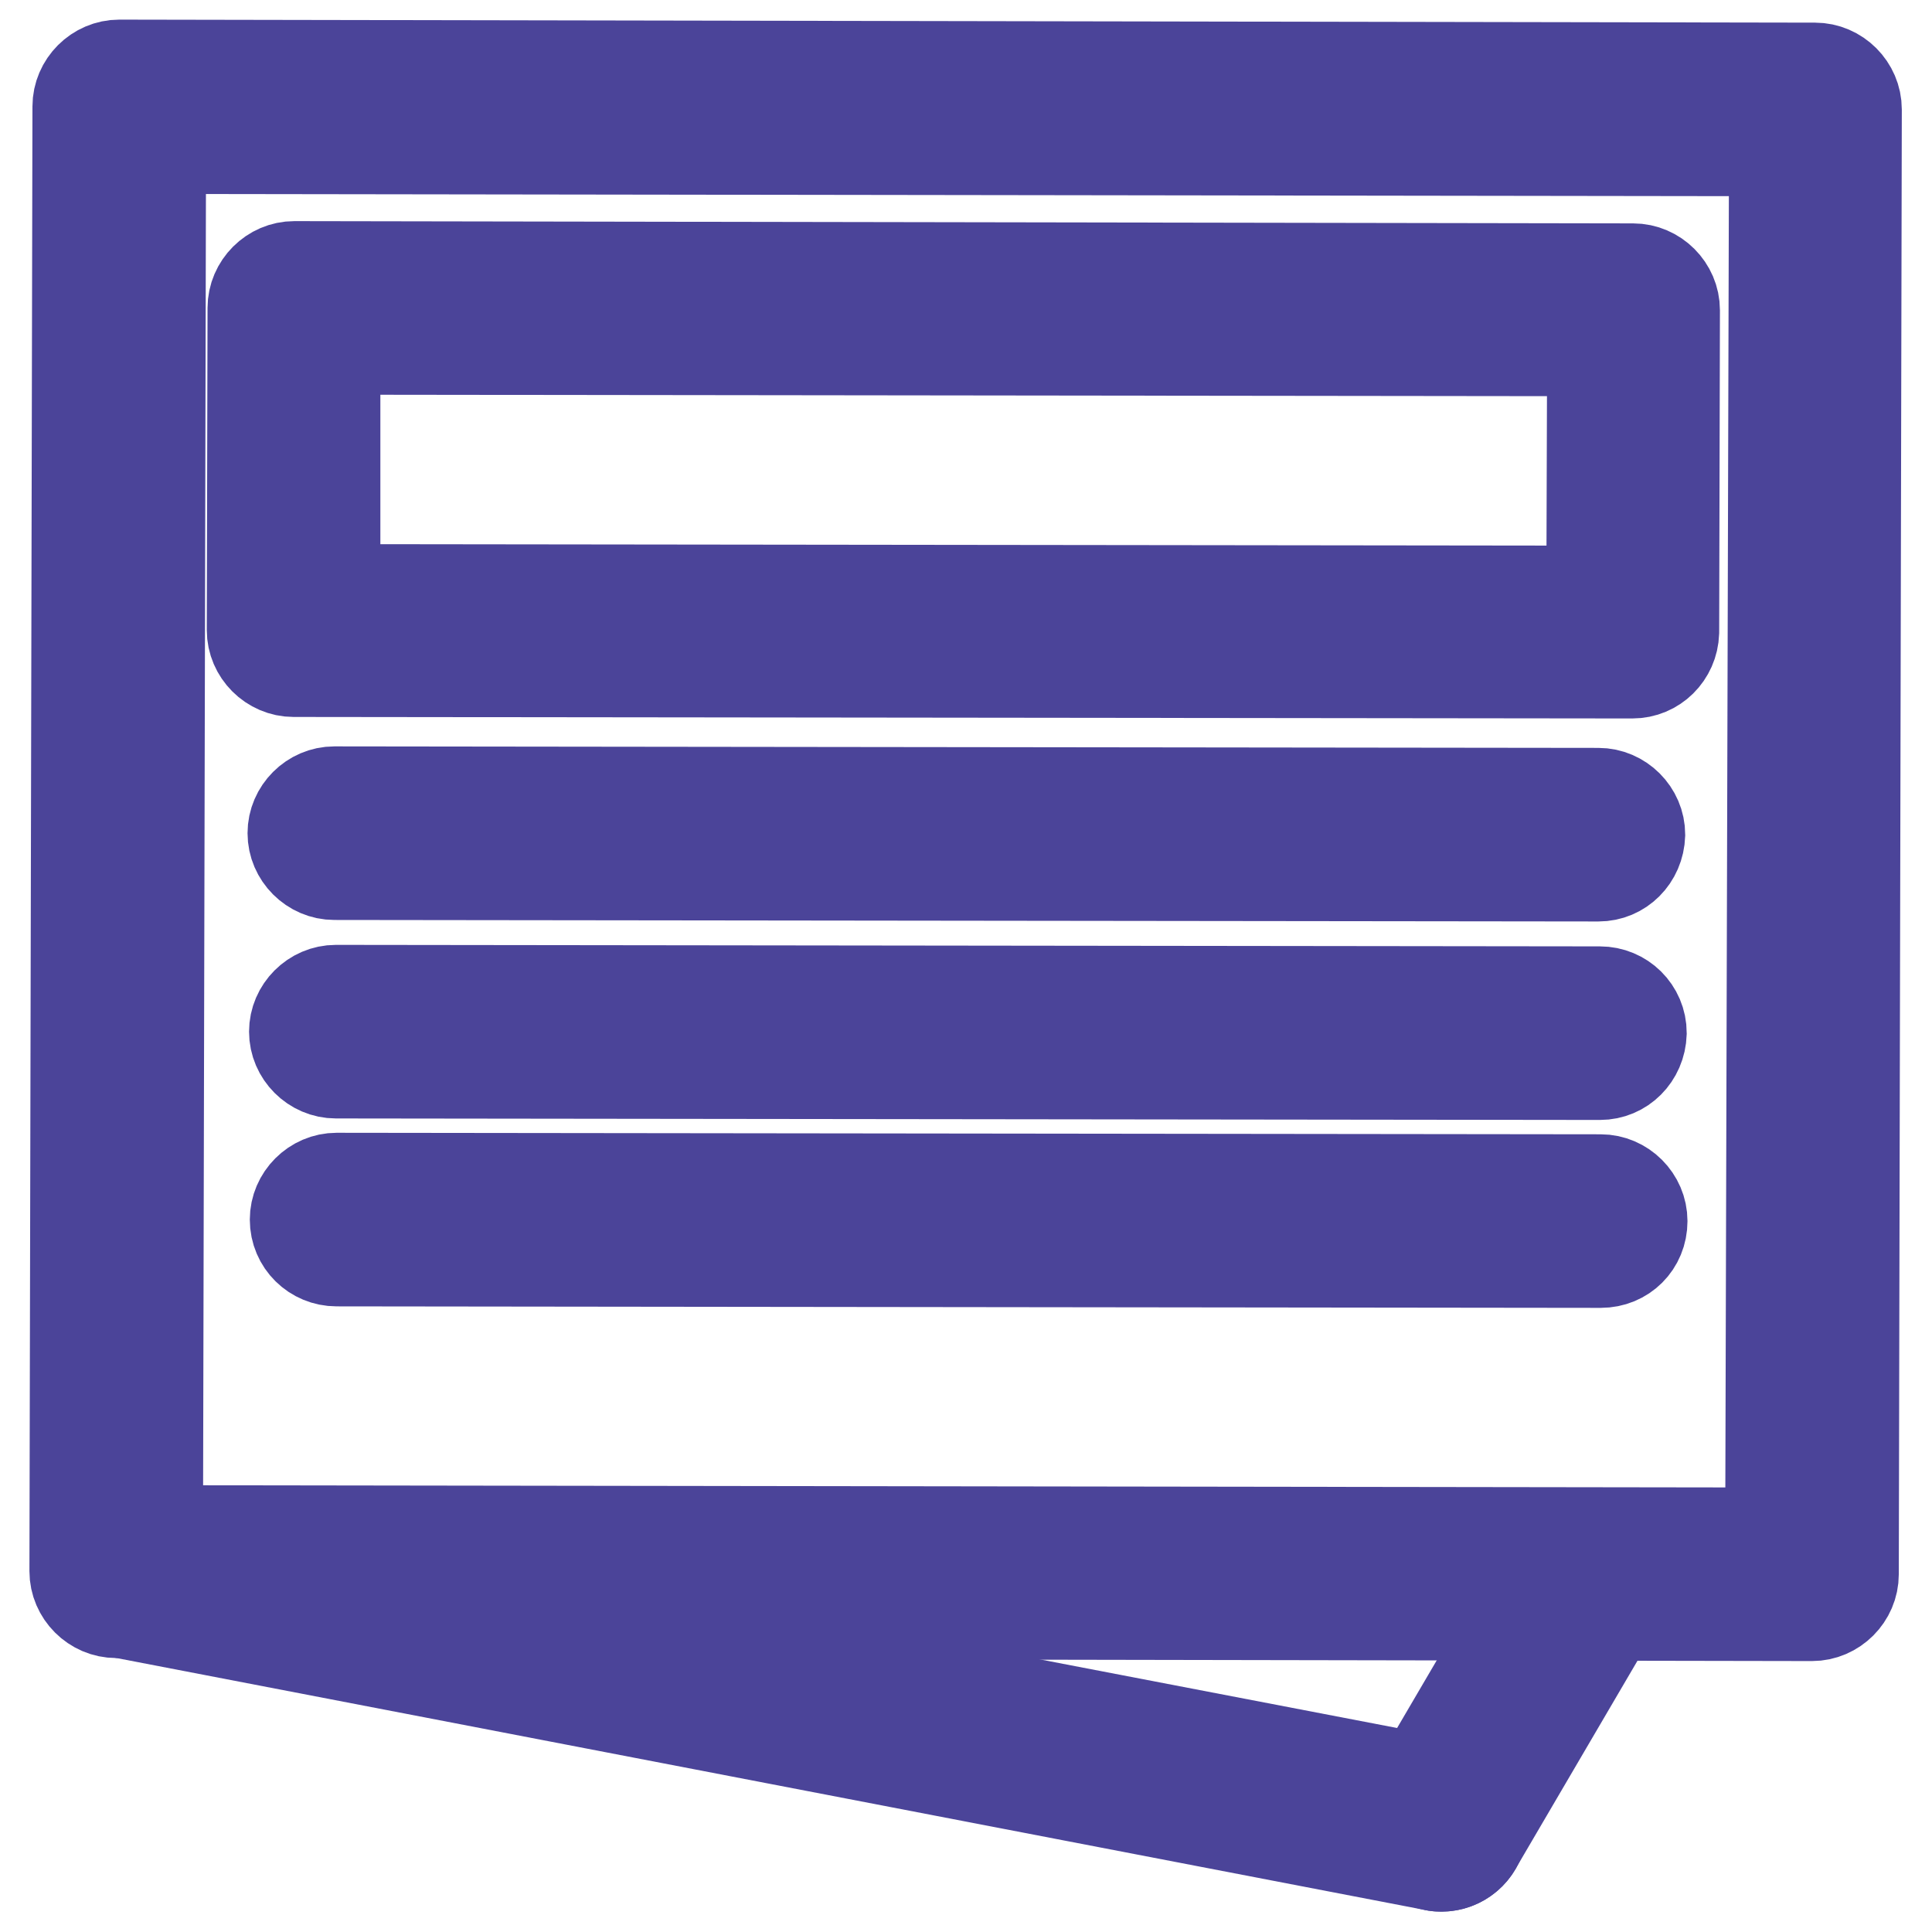 <?xml version="1.0" encoding="utf-8"?>
<!-- Svg Vector Icons : http://www.onlinewebfonts.com/icon -->
<!DOCTYPE svg PUBLIC "-//W3C//DTD SVG 1.1//EN" "http://www.w3.org/Graphics/SVG/1.1/DTD/svg11.dtd">
<svg version="1.1" xmlns="http://www.w3.org/2000/svg" xmlns:xlink="http://www.w3.org/1999/xlink" x="0px" y="0px" viewBox="0 0 256 256" enable-background="new 0 0 256 256" xml:space="preserve">
<g> <path stroke-width="12" fill-opacity="0" stroke="#64c4f0"  d="M38.8,208.6L190,241.1l20.3-32.5"/> <path stroke-width="12" fill-opacity="0" stroke="#f6b178"  d="M240.5,14.5l-0.4,194.1l-224.7-0.4l0.4-194.1L240.5,14.5z M216.3,83.8l0.1-42.7L39,40.8l-0.1,42.7 L216.3,83.8z"/> <path stroke-width="12" fill-opacity="0" stroke="#8683b9"  d="M216.4,41.1l-0.1,42.7L38.9,83.5L39,40.8L216.4,41.1z"/> <path stroke-width="12" fill-opacity="0" stroke="#4b4499"  d="M212.1,167.3L212.1,167.3l-167.5-0.2c-3,0-5.5-2.4-5.5-5.5c0-3,2.5-5.5,5.5-5.5h0l167.5,0.2 c3,0,5.5,2.5,5.5,5.5C217.6,164.9,215.2,167.3,212.1,167.3z M216.3,89.2L216.3,89.2L38.9,89c-3,0-5.5-2.5-5.5-5.5c0,0,0,0,0,0 l0.1-42.7c0-3,2.5-5.5,5.5-5.5h0l177.4,0.3c3,0,5.5,2.5,5.5,5.5c0,0,0,0,0,0l-0.1,42.7C221.7,86.8,219.3,89.2,216.3,89.2 L216.3,89.2z M44.4,78.1l166.5,0.2l0.1-31.8L44.4,46.3L44.4,78.1z M212,142.4L212,142.4l-167.5-0.2c-3,0-5.5-2.5-5.5-5.5 c0-3,2.5-5.5,5.5-5.5h0l167.5,0.2c3,0,5.5,2.4,5.5,5.5C217.4,140,215,142.4,212,142.4L212,142.4z M211.8,116.1L211.8,116.1 l-167.5-0.2c-3,0-5.5-2.5-5.5-5.5c0-3,2.5-5.5,5.5-5.5h0l167.5,0.2c3,0,5.5,2.5,5.5,5.5l0,0C217.2,113.7,214.8,116.1,211.8,116.1z" /> <path stroke-width="12" fill-opacity="0" stroke="#4b4499"  d="M240.1,214.1L240.1,214.1l-224.7-0.4c-3,0-5.5-2.5-5.5-5.5c0,0,0,0,0,0l0.4-194.1c0-3,2.5-5.5,5.5-5.5h0 l224.7,0.4c3,0,5.5,2.5,5.5,5.5c0,0,0,0,0,0l-0.4,194.1C245.6,211.6,243.1,214.1,240.1,214.1z M20.9,202.8l213.7,0.3L235.1,20 L21.3,19.7L20.9,202.8z"/> <path stroke-width="12" fill-opacity="0" stroke="#4b4499"  d="M191,247.3c-0.3,0-0.7,0-1-0.1L15.5,213.6c-3-0.6-4.9-3.4-4.3-6.4c0.6-3,3.4-4.9,6.4-4.3c0,0,0,0,0,0 L192,236.4c3,0.6,4.9,3.4,4.3,6.4C195.9,245.4,193.6,247.3,191,247.3L191,247.3z"/> <path stroke-width="12" fill-opacity="0" stroke="#4b4499"  d="M191,247.3c-0.9,0-1.9-0.2-2.8-0.8c-2.6-1.5-3.5-4.9-2-7.5c0,0,0,0,0,0l19.1-32.6c1.5-2.6,4.9-3.5,7.5-2 c0,0,0,0,0,0c2.6,1.5,3.5,4.9,2,7.5c0,0,0,0,0,0l-19.1,32.6C194.7,246.3,192.9,247.3,191,247.3z"/></g>
</svg>
